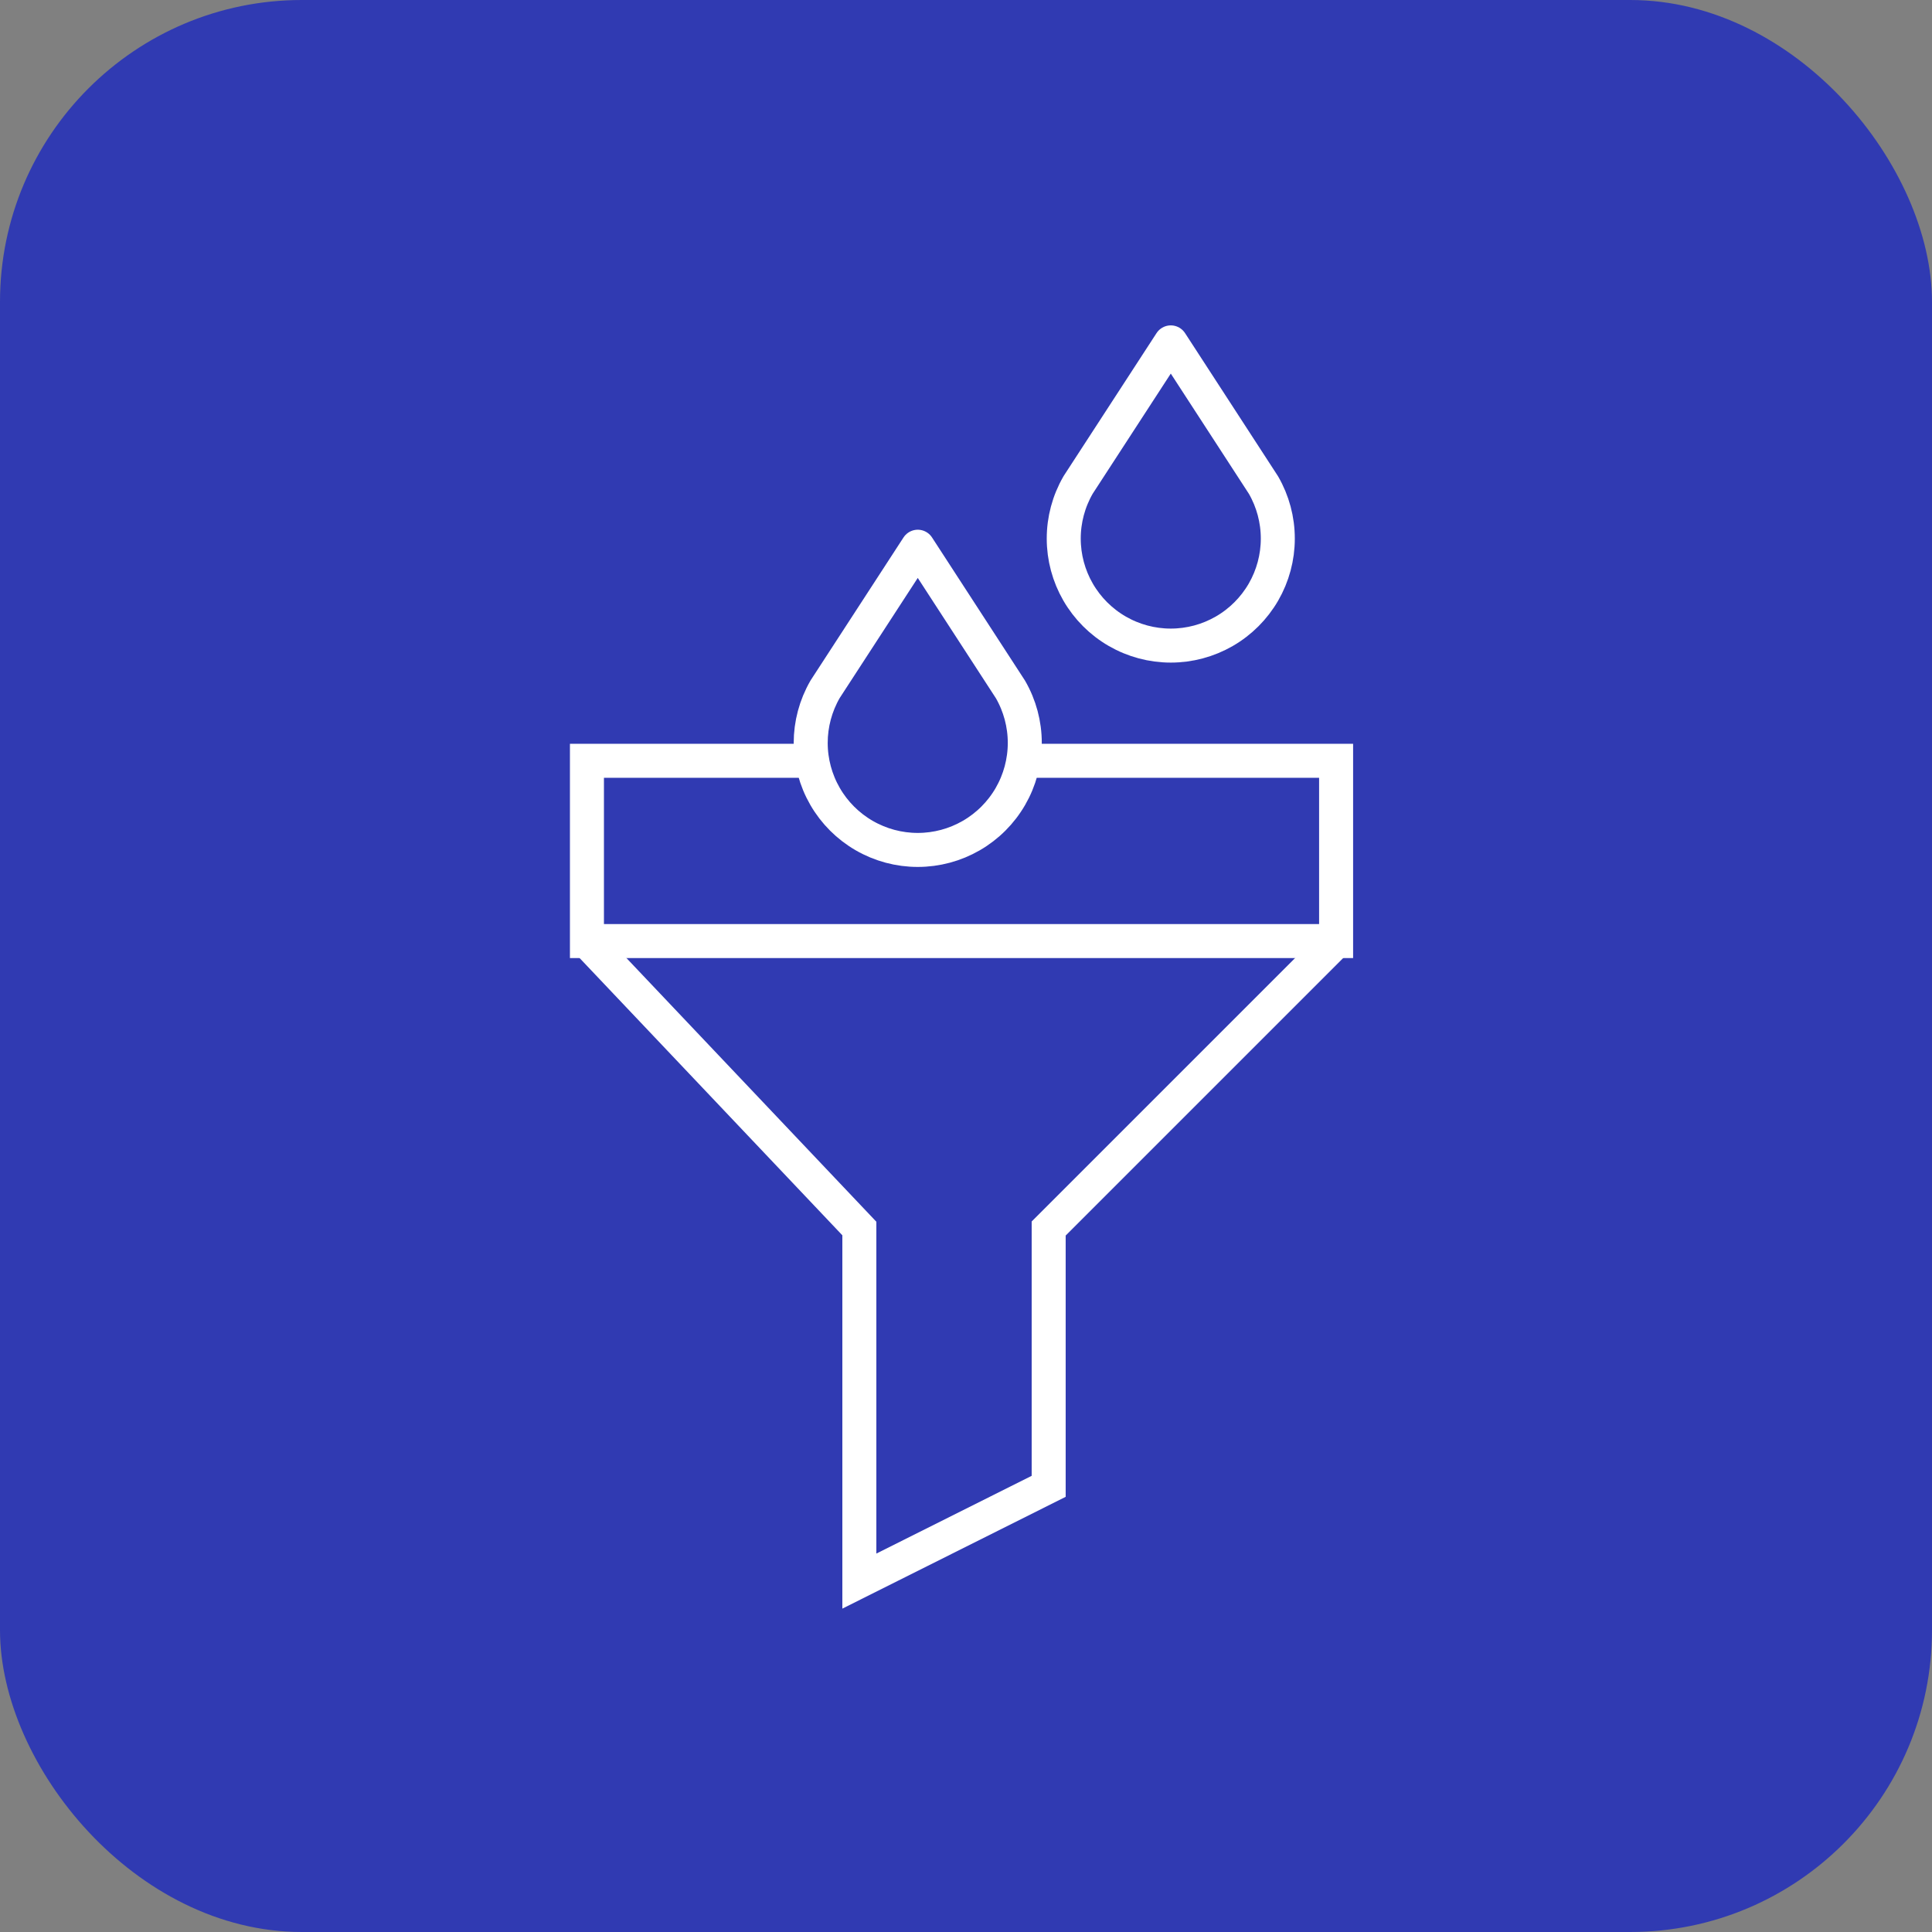 <?xml version="1.0" encoding="UTF-8"?> <svg xmlns="http://www.w3.org/2000/svg" width="115" height="115" viewBox="0 0 115 115" fill="none"><rect x="0" y="0" width="115" height="115" fill="#808080" stroke="none"/><rect width="115" height="115" rx="17.969" fill="#303AB2"></rect><path d="M79.53 56.017L62.421 73.126V88.472L51.152 94.113V73.126L34.937 56.017" stroke="white" stroke-width="2.024" stroke-miterlimit="10"></path><path d="M64.169 28.875C63.611 29.843 63.317 30.942 63.318 32.06C63.318 33.178 63.613 34.276 64.172 35.244C64.732 36.212 65.536 37.016 66.504 37.575C67.473 38.134 68.571 38.428 69.689 38.428C70.807 38.428 71.905 38.134 72.874 37.575C73.842 37.016 74.646 36.212 75.206 35.244C75.765 34.276 76.06 33.178 76.06 32.06C76.061 30.942 75.767 29.843 75.209 28.875L69.69 20.38L64.168 28.875H64.169Z" stroke="white" stroke-width="2.024" stroke-linecap="round" stroke-linejoin="round"></path><path fill-rule="evenodd" clip-rule="evenodd" d="M48.259 44.272H34.937H33.925V45.284V56.016V57.028H34.937H79.53H80.542V56.016V45.284V44.272H79.53H61.001C60.995 44.964 60.877 45.647 60.653 46.296H78.518V55.004H35.949V46.296H48.607C48.383 45.647 48.265 44.964 48.259 44.272Z" fill="white"></path><path d="M49.108 41.038C48.55 42.006 48.256 43.105 48.256 44.223C48.257 45.341 48.552 46.439 49.111 47.407C49.67 48.375 50.474 49.179 51.443 49.738C52.411 50.297 53.51 50.591 54.627 50.591C55.745 50.591 56.844 50.297 57.812 49.738C58.781 49.179 59.585 48.375 60.144 47.407C60.703 46.439 60.998 45.341 60.999 44.223C60.999 43.105 60.706 42.006 60.147 41.038L54.629 32.543L49.107 41.038H49.108Z" stroke="white" stroke-width="2.024" stroke-linecap="round" stroke-linejoin="round"></path></svg> 